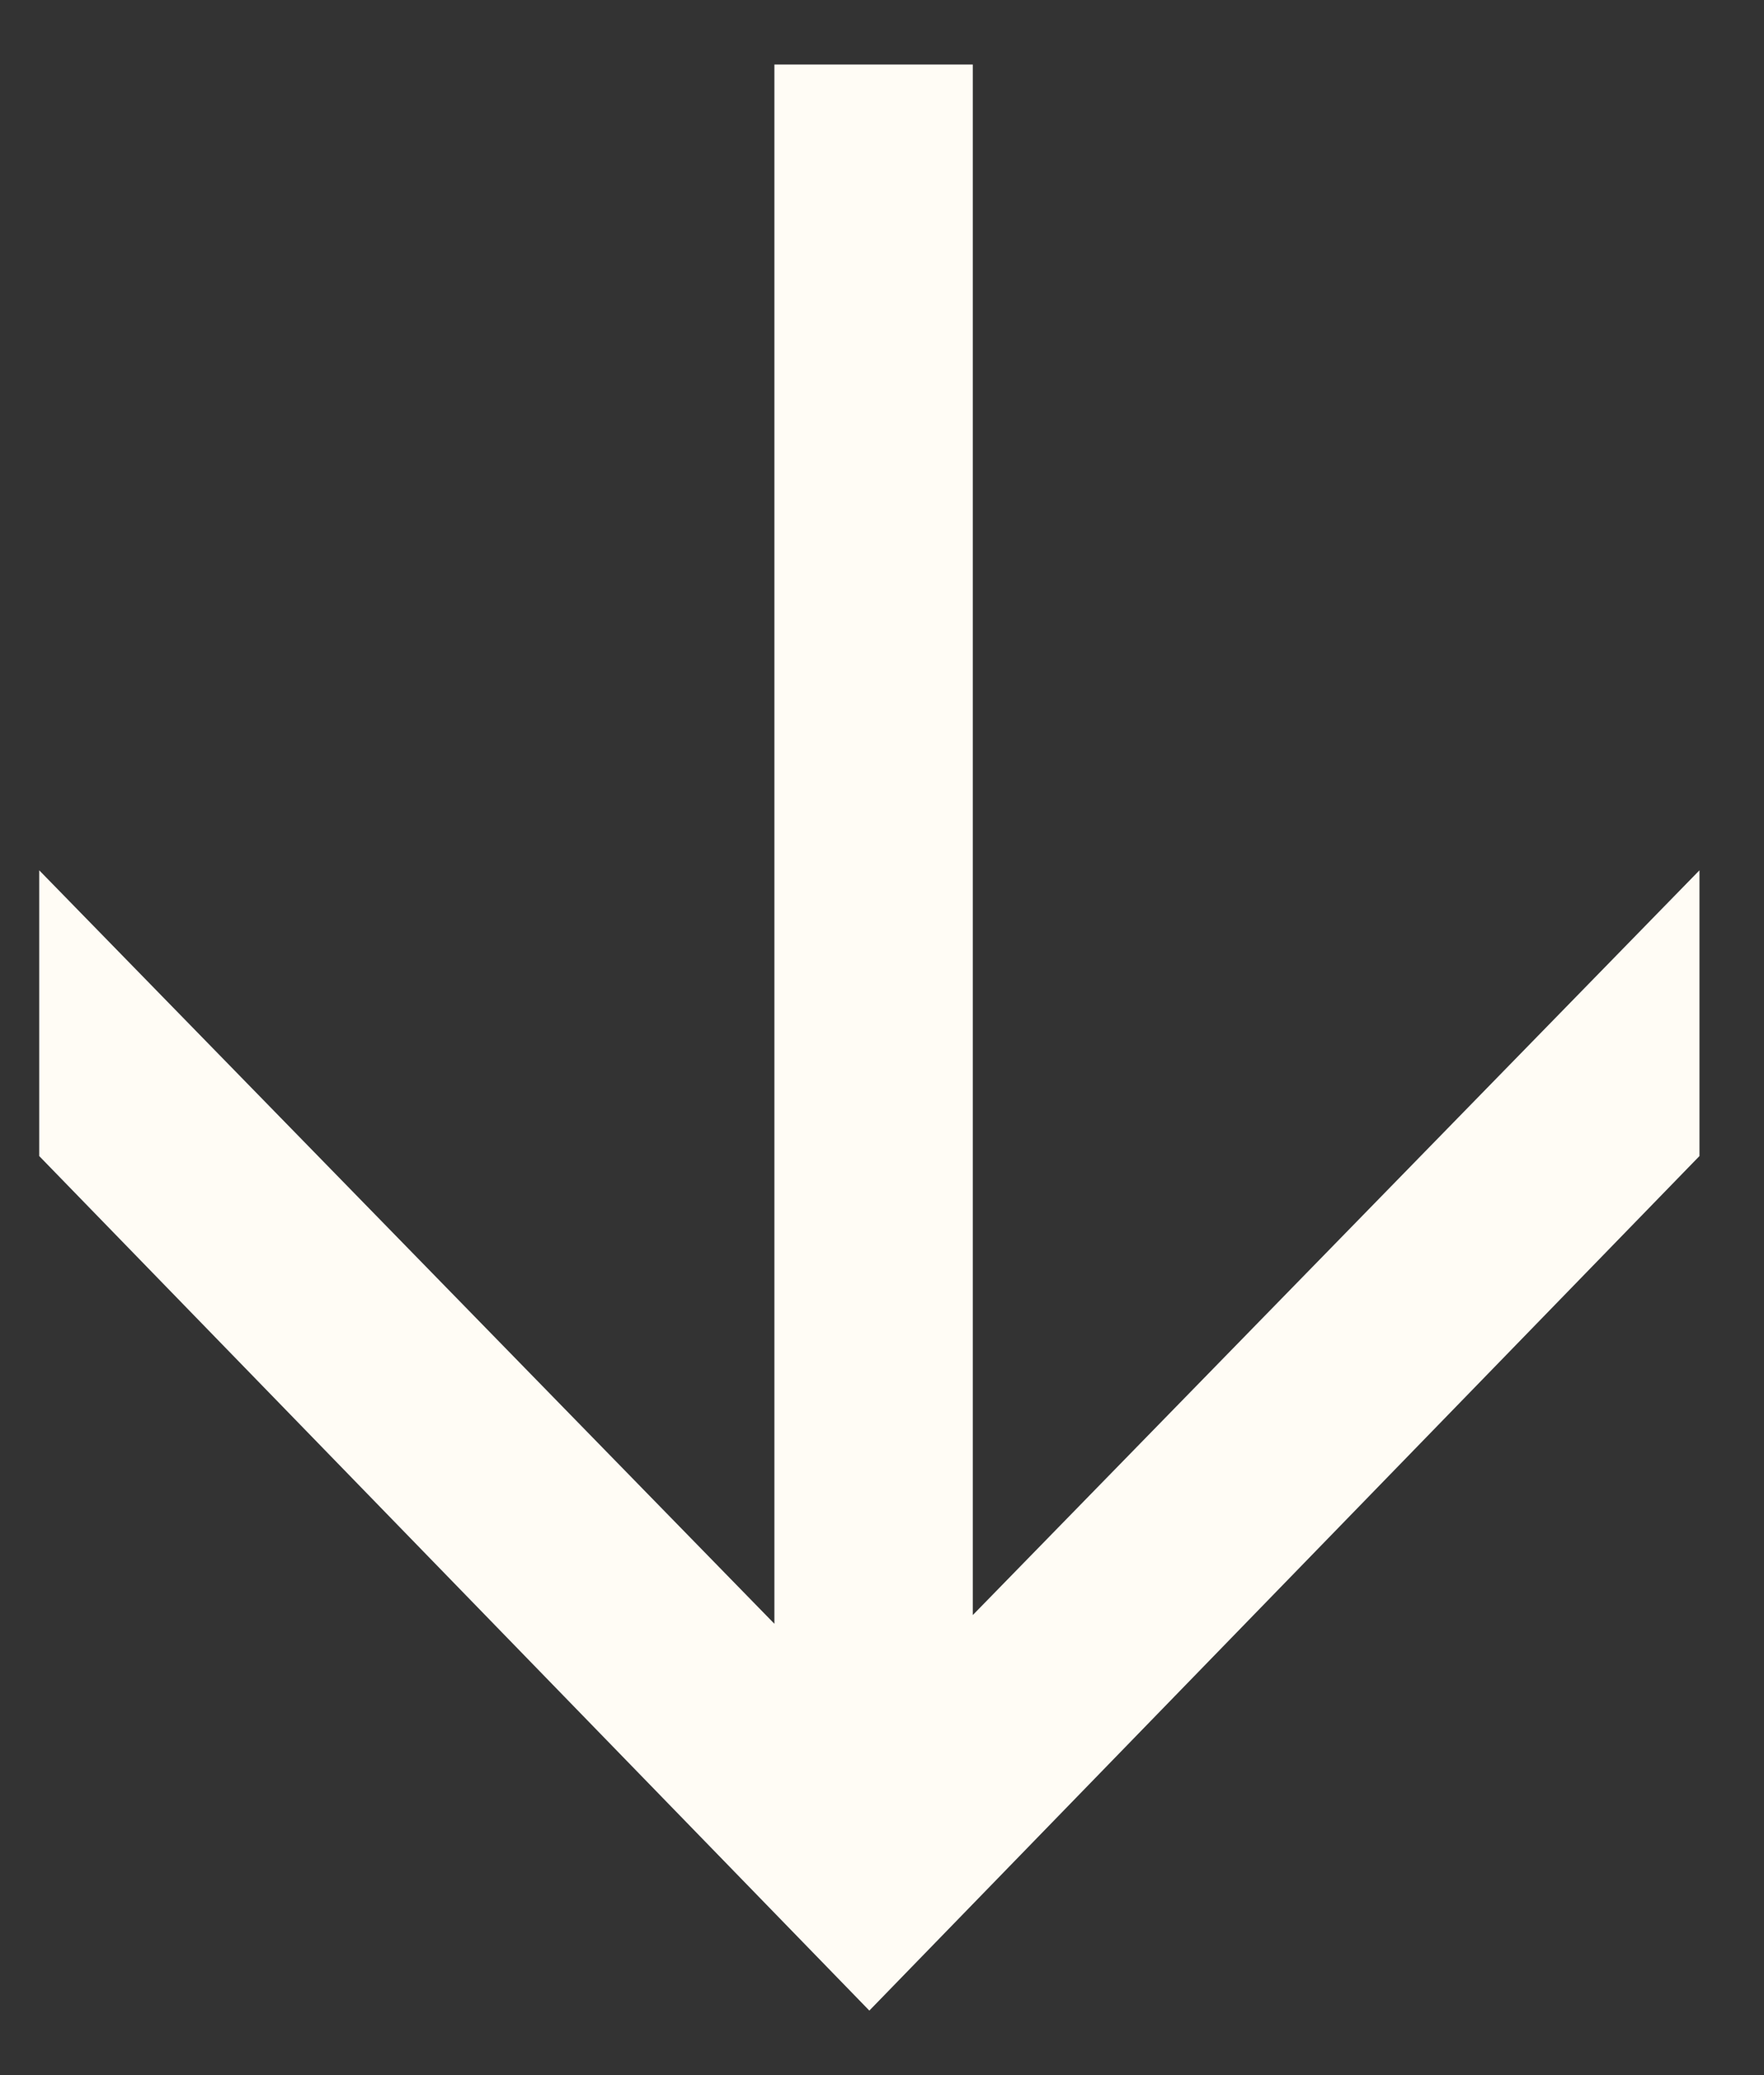 <svg width="17" height="20" viewBox="0 0 17 20" fill="none" xmlns="http://www.w3.org/2000/svg">
<rect x="0" y="0" width="17" height="20" fill="#333333" stroke="none"/>
<path d="M16.378 8.388V11.142L8.378 19.378L0.378 11.142V8.388L7.463 15.65L7.463 0.622L9.375 0.622L9.375 15.566L16.378 8.388Z" fill="#FFFCF5"/>
</svg>
